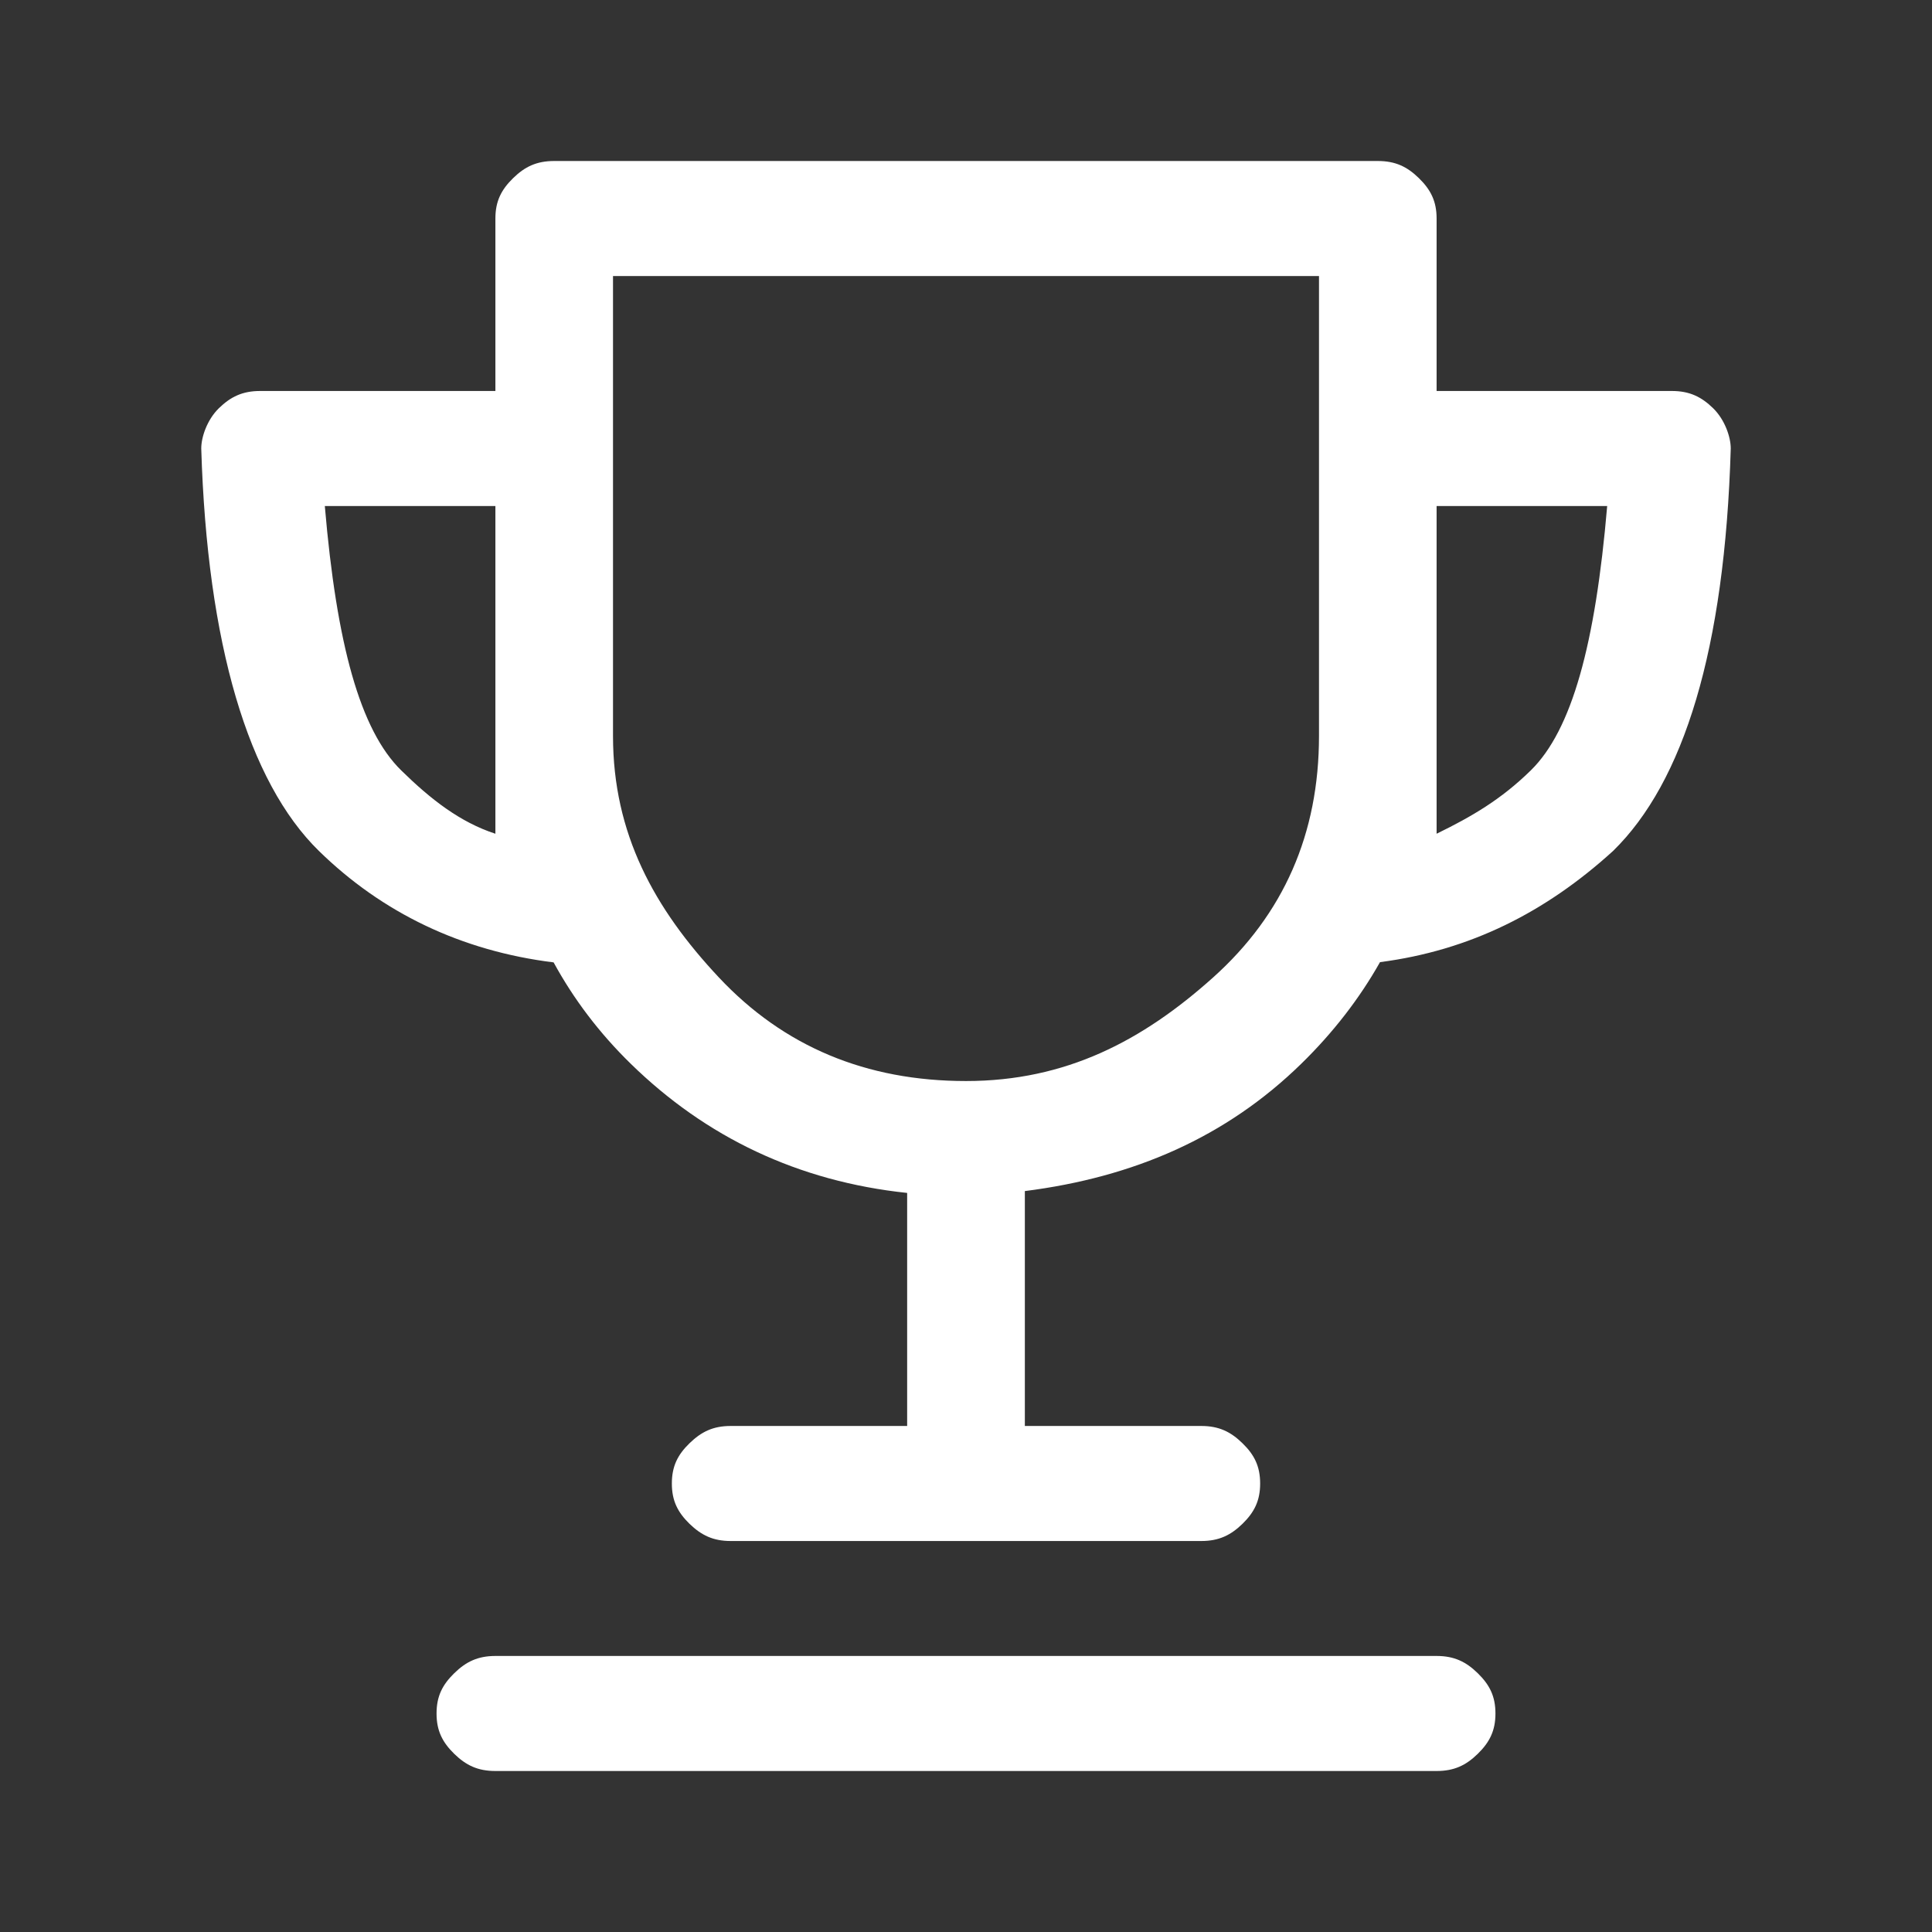 <svg width="24" height="24" viewBox="0 0 24 24" fill="none" xmlns="http://www.w3.org/2000/svg">
<rect x="0" y="0" width="24" height="24" fill="#333333" stroke="none"/>
<path d="M21.281 5.071C21.135 4.929 20.988 4.857 20.769 4.857H17.846V2.714C17.846 2.5 17.773 2.357 17.627 2.214C17.481 2.071 17.335 2 17.115 2H6.885C6.665 2 6.519 2.071 6.373 2.214C6.227 2.357 6.154 2.5 6.154 2.714V4.857H3.231C3.012 4.857 2.865 4.929 2.719 5.071C2.573 5.214 2.5 5.429 2.5 5.571C2.573 8 3.085 9.714 3.962 10.571C4.747 11.339 5.733 11.814 6.877 11.955C7.126 12.411 7.443 12.831 7.835 13.214C8.768 14.126 9.913 14.676 11.269 14.819V17.714H9.077C8.858 17.714 8.712 17.786 8.565 17.929C8.419 18.071 8.346 18.214 8.346 18.429C8.346 18.643 8.419 18.786 8.565 18.929C8.712 19.071 8.858 19.143 9.077 19.143H14.923C15.142 19.143 15.289 19.071 15.435 18.929C15.581 18.786 15.654 18.643 15.654 18.429C15.654 18.214 15.581 18.071 15.435 17.929C15.289 17.786 15.142 17.714 14.923 17.714H12.731V14.796C14.087 14.624 15.232 14.126 16.165 13.214C16.558 12.83 16.885 12.409 17.143 11.952C18.26 11.807 19.199 11.334 20.038 10.571C20.915 9.714 21.427 8.071 21.5 5.571C21.5 5.429 21.427 5.214 21.281 5.071ZM6.154 10.357C5.715 10.214 5.35 9.929 4.985 9.571C4.473 9.071 4.181 8 4.035 6.286H6.154V10.357ZM15.069 12.143C14.192 12.929 13.242 13.429 12 13.429C10.758 13.429 9.735 13 8.931 12.143C8.127 11.286 7.615 10.357 7.615 9.143V3.429H16.385V9.143C16.385 10.357 15.946 11.357 15.069 12.143ZM19.015 9.571C18.65 9.929 18.285 10.143 17.846 10.357V6.286H19.965C19.819 8 19.527 9.071 19.015 9.571ZM17.846 20.571H6.154C5.935 20.571 5.788 20.643 5.642 20.786C5.496 20.929 5.423 21.071 5.423 21.286C5.423 21.5 5.496 21.643 5.642 21.786C5.788 21.929 5.935 22 6.154 22H17.846C18.065 22 18.212 21.929 18.358 21.786C18.504 21.643 18.577 21.5 18.577 21.286C18.577 21.071 18.504 20.929 18.358 20.786C18.212 20.643 18.065 20.571 17.846 20.571Z" fill="white"/>
</svg>
